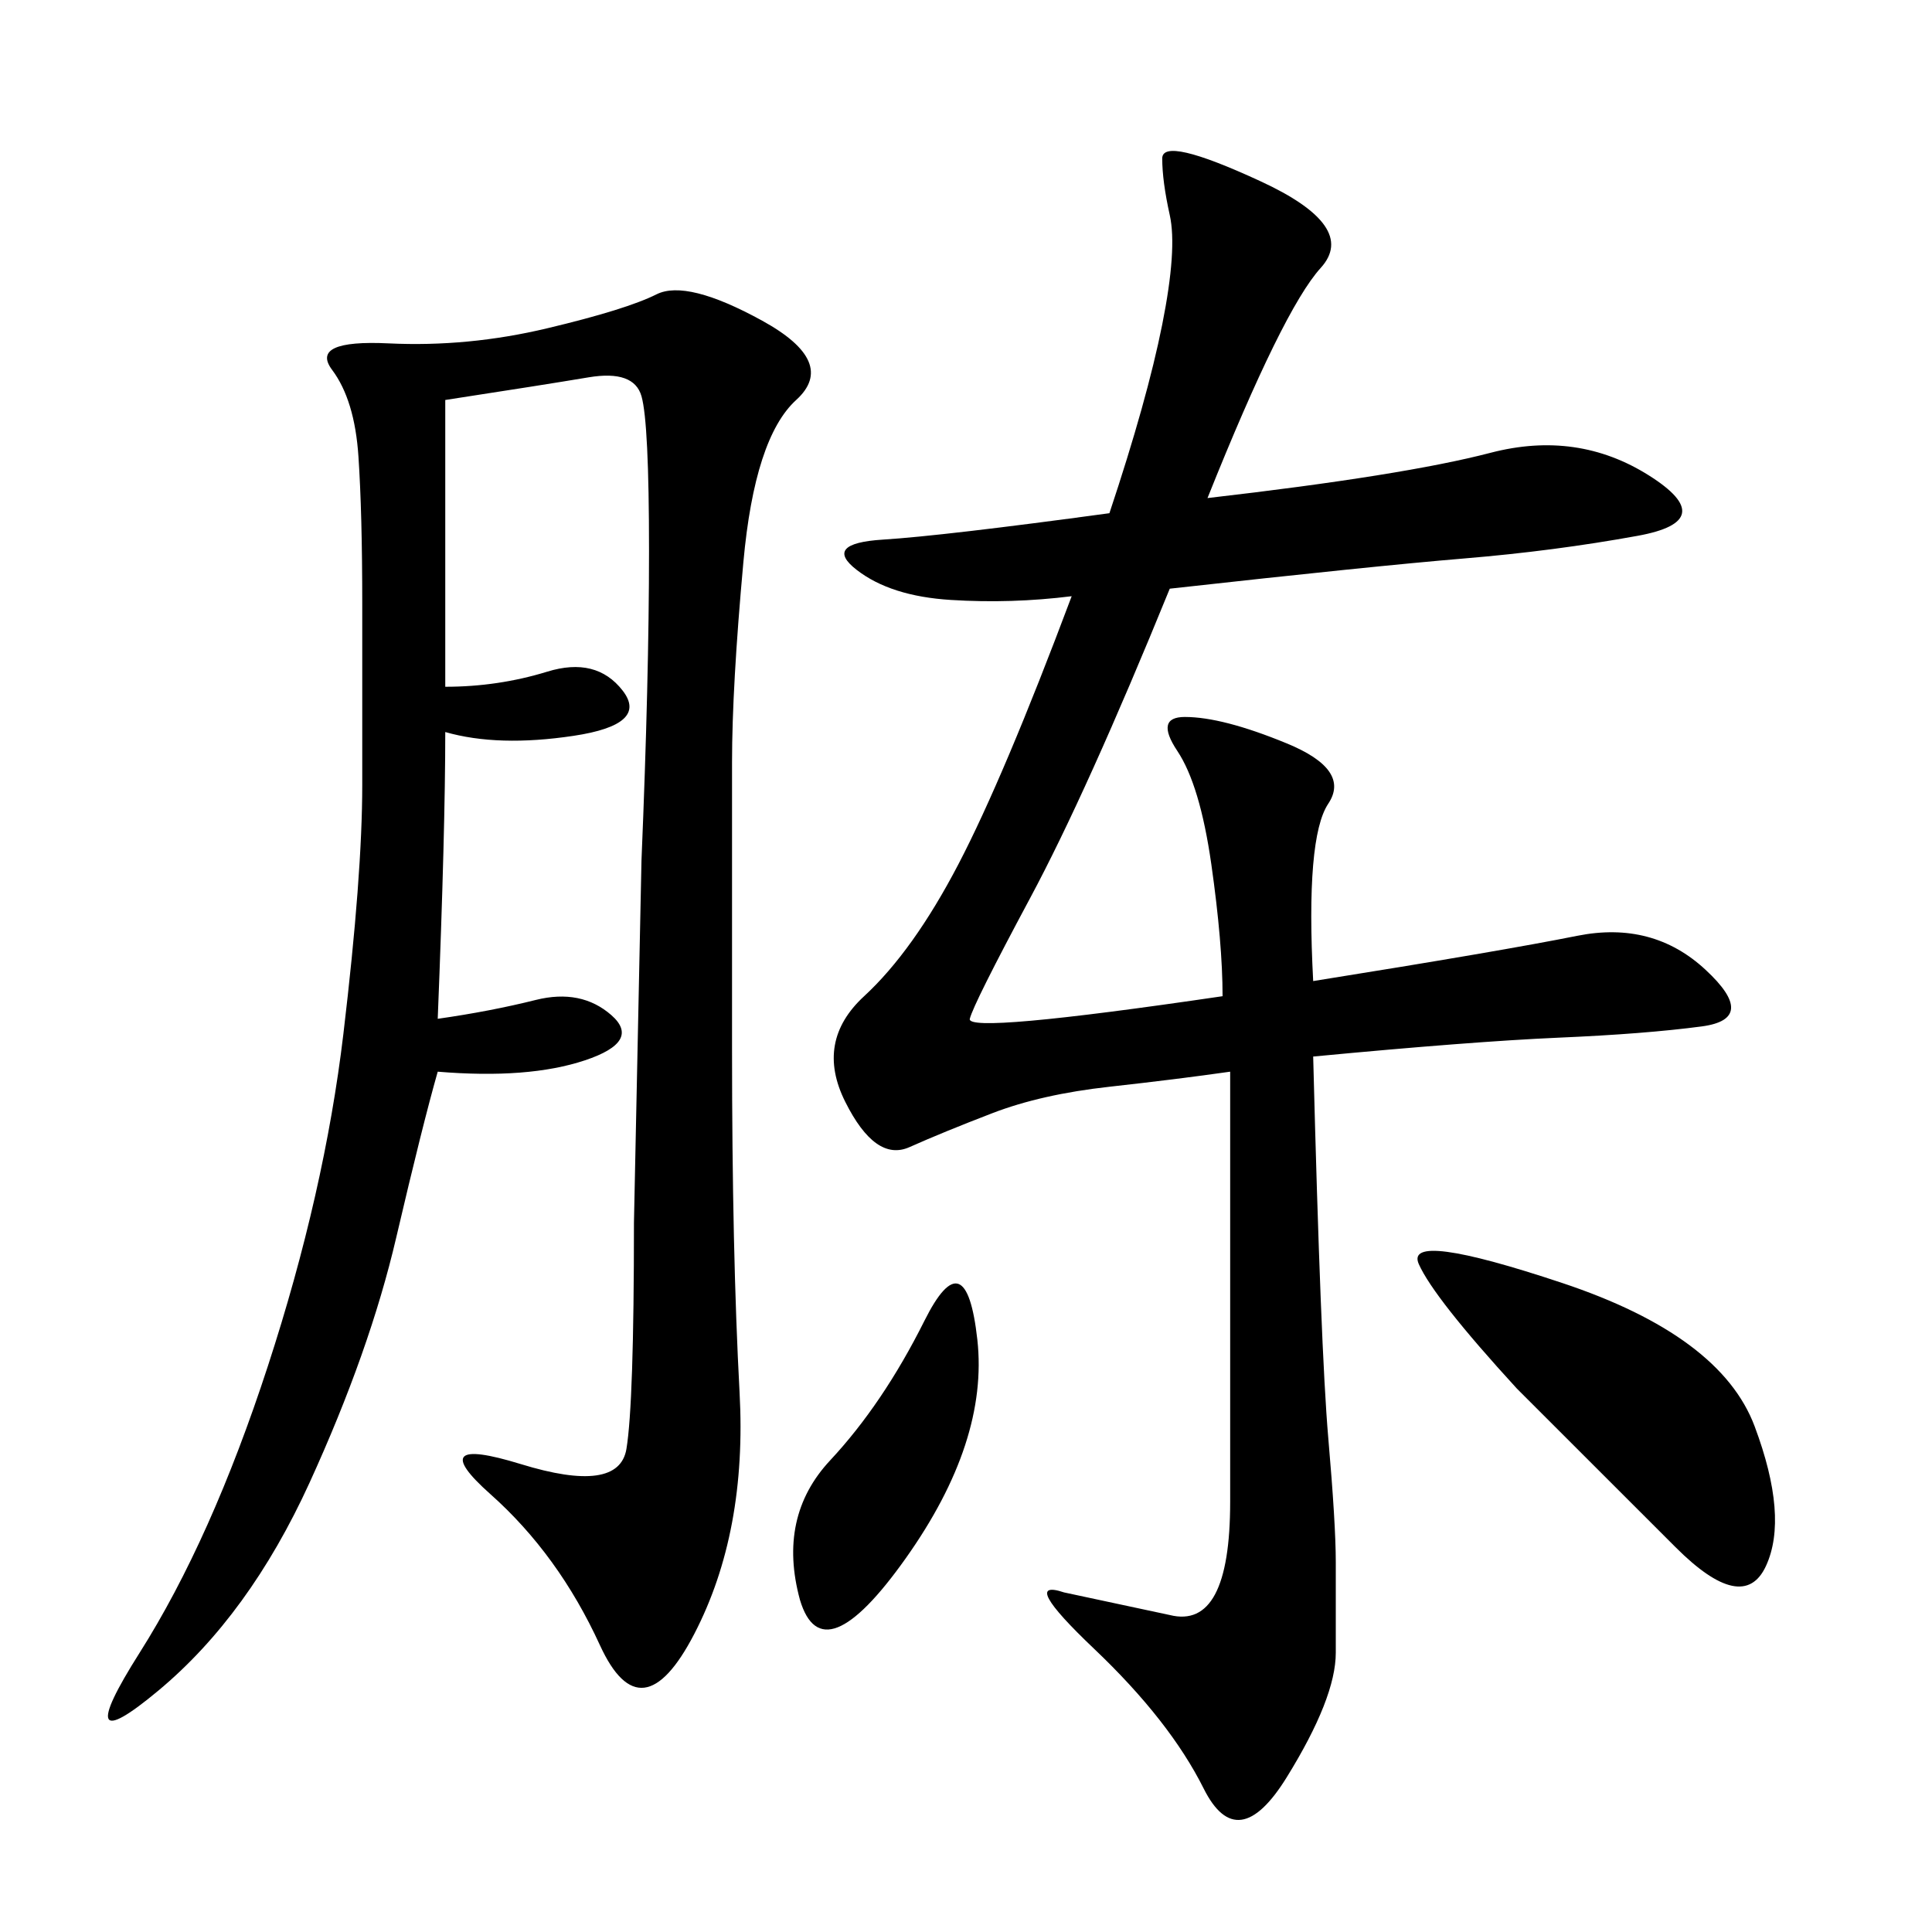 <svg xmlns="http://www.w3.org/2000/svg" xmlns:xlink="http://www.w3.org/1999/xlink" width="300" height="300"><path d="M187.50 77.34Q217.97 73.83 231.45 70.31Q244.92 66.80 256.05 73.83Q267.19 80.86 254.30 83.20Q241.41 85.55 227.34 86.72Q213.28 87.89 181.64 91.41L181.64 91.41Q168.75 123.05 159.96 139.45Q151.17 155.86 150.59 158.20Q150 160.55 189.84 154.69L189.84 154.69Q189.84 146.48 188.09 134.18Q186.33 121.88 182.81 116.60Q179.30 111.33 183.98 111.33L183.98 111.33Q189.84 111.33 199.80 115.43Q209.77 119.53 206.25 124.80Q202.73 130.08 203.91 152.34L203.91 152.34Q233.20 147.66 244.92 145.31Q256.64 142.97 264.84 150.59Q273.05 158.20 264.26 159.38Q255.47 160.55 241.99 161.13Q228.52 161.72 203.91 164.06L203.91 164.06Q205.08 209.77 206.25 223.24Q207.42 236.72 207.42 242.58L207.42 242.58L207.42 256.64Q207.42 263.67 199.80 275.98Q192.19 288.28 186.91 277.73Q181.64 267.19 169.92 256.05Q158.20 244.92 165.23 247.27L165.23 247.27L181.64 250.78Q191.02 253.13 191.02 233.20L191.02 233.20L191.02 166.41Q182.81 167.58 172.27 168.75Q161.72 169.92 154.10 172.85Q146.48 175.78 141.21 178.13Q135.94 180.47 131.25 171.09Q126.56 161.72 134.18 154.69Q141.80 147.66 148.83 134.18Q155.86 120.70 166.41 92.58L166.41 92.58Q157.03 93.75 147.66 93.16Q138.28 92.58 133.01 88.48Q127.73 84.38 137.11 83.79Q146.48 83.20 172.27 79.69L172.27 79.69Q178.13 62.11 180.47 50.39Q182.81 38.67 181.64 33.40Q180.47 28.13 180.47 24.61L180.47 24.61Q180.47 21.09 195.70 28.13Q210.94 35.16 205.08 41.60Q199.22 48.05 187.50 77.34L187.50 77.34ZM69.14 62.11L69.14 106.64Q77.34 106.64 84.96 104.30Q92.58 101.95 96.68 107.23Q100.78 112.50 89.06 114.26Q77.34 116.02 69.14 113.67L69.14 113.67Q69.14 128.91 67.97 158.20L67.97 158.20Q76.17 157.03 83.20 155.27Q90.23 153.52 94.92 157.62Q99.61 161.72 90.82 164.65Q82.03 167.58 67.97 166.41L67.97 166.41Q65.63 174.61 61.52 192.19Q57.42 209.77 48.05 230.27Q38.67 250.78 24.61 262.50Q10.55 274.22 21.68 256.64Q32.81 239.06 41.60 212.11Q50.39 185.16 53.32 160.55Q56.25 135.94 56.25 121.88L56.25 121.88L56.25 93.75Q56.25 79.69 55.66 70.90Q55.08 62.11 51.56 57.42Q48.05 52.73 60.35 53.32Q72.66 53.91 84.96 50.98Q97.27 48.05 101.95 45.70Q106.64 43.36 118.36 49.80Q130.08 56.25 123.63 62.11Q117.19 67.97 115.43 87.30Q113.67 106.64 113.67 118.36L113.67 118.36L113.67 162.89Q113.67 194.53 114.84 216.21Q116.02 237.89 107.81 253.71Q99.61 269.53 93.16 255.47Q86.72 241.41 76.17 232.03Q65.63 222.66 80.86 227.34Q96.09 232.03 97.27 225Q98.44 217.97 98.44 189.84L98.44 189.84L99.61 133.59Q100.78 105.47 100.78 85.55L100.78 85.55Q100.78 65.63 99.61 61.52Q98.44 57.42 91.41 58.59Q84.38 59.77 69.14 62.11L69.14 62.11ZM235.55 215.63Q222.66 201.56 220.31 196.29Q217.97 191.02 242.58 199.22Q267.19 207.42 272.46 221.48Q277.73 235.55 274.22 243.16Q270.70 250.78 260.16 240.23L260.16 240.23L235.55 215.63ZM124.22 248.44Q120.70 235.55 128.91 226.76Q137.11 217.97 143.55 205.08Q150 192.19 151.76 208.01Q153.52 223.83 140.63 241.99Q127.73 260.16 124.22 248.44L124.22 248.44Z"/></svg>